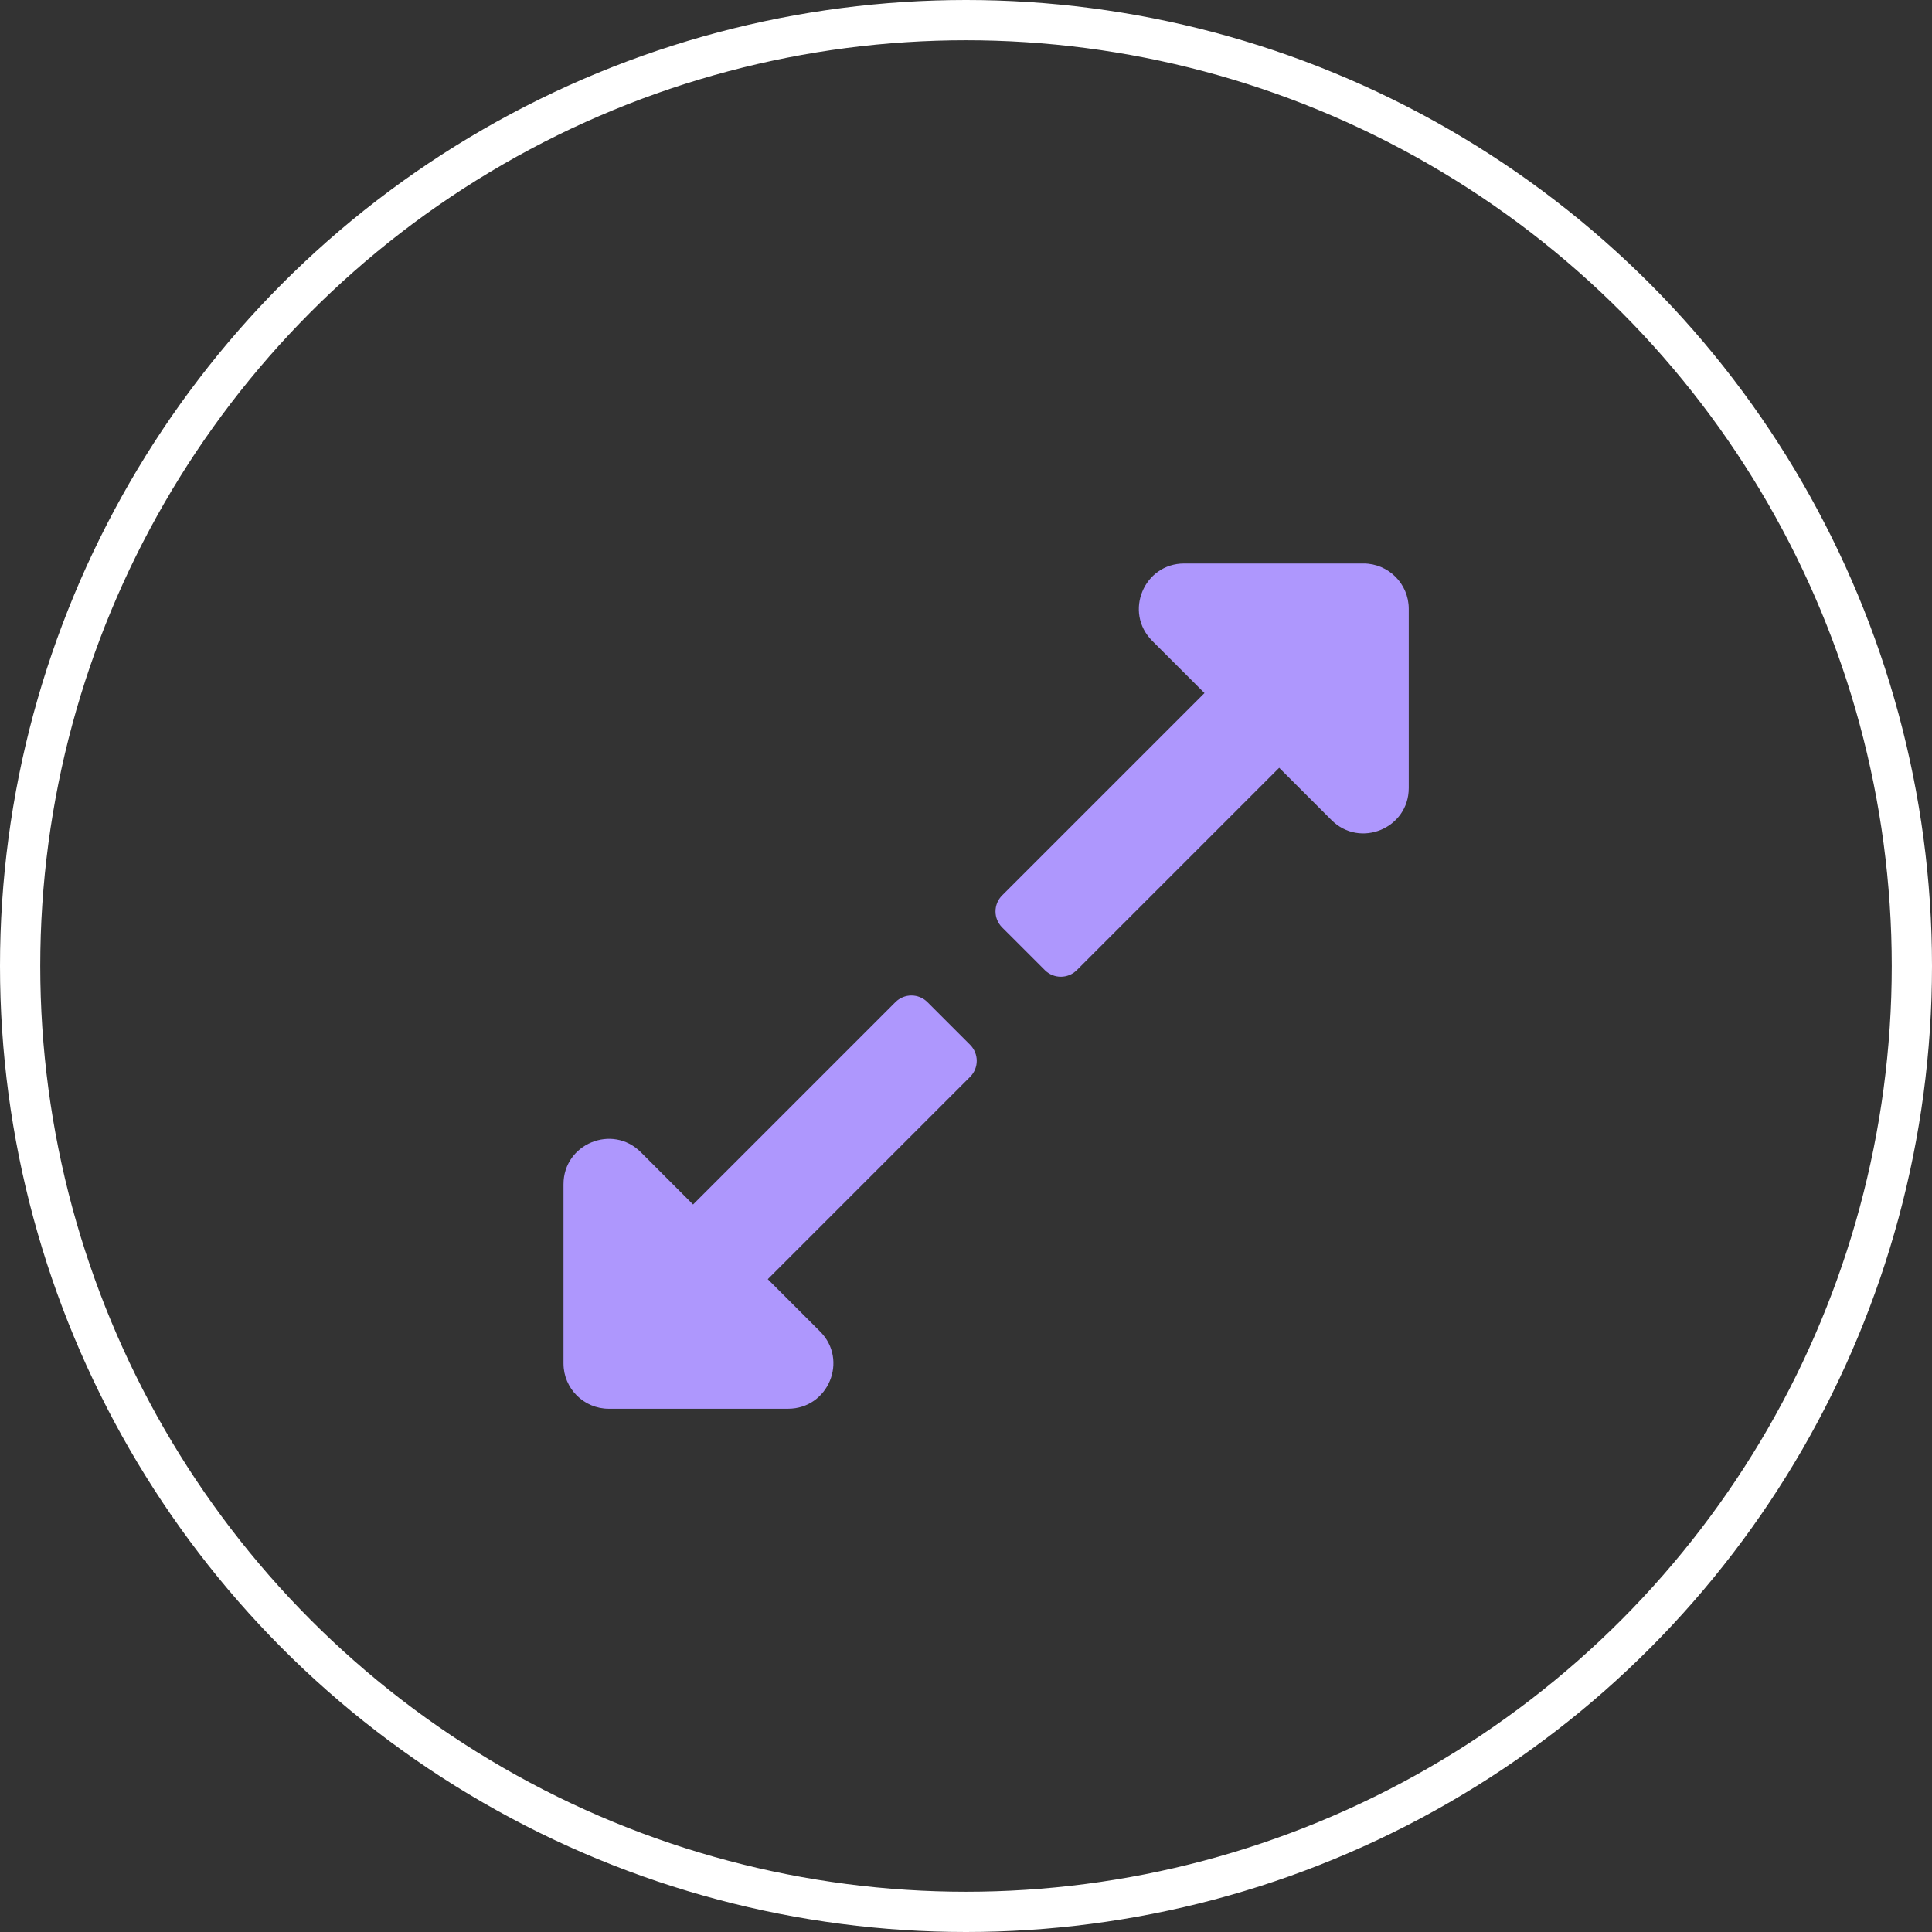 <svg width="48" height="48" viewBox="0 0 48 48" fill="none" xmlns="http://www.w3.org/2000/svg">
<rect x="0" y="0" width="48" height="48" fill="#333333" stroke="none"/>
<circle cx="24" cy="24" r="23.5" stroke="white"/>
<path d="M35 15.125V19.578C35 20.581 33.788 21.083 33.08 20.374L31.781 19.075L26.754 24.102C26.534 24.322 26.178 24.322 25.958 24.102L24.898 23.042C24.678 22.822 24.678 22.466 24.898 22.246L29.925 17.219L28.626 15.921C27.917 15.212 28.419 14 29.422 14H33.875C34.496 14 35 14.504 35 15.125ZM22.246 24.898L17.219 29.925L15.921 28.626C15.212 27.917 14 28.419 14 29.422V33.875C14 34.496 14.504 35 15.125 35H19.578C20.581 35 21.083 33.788 20.374 33.08L19.075 31.781L24.102 26.754C24.322 26.534 24.322 26.178 24.102 25.958L23.042 24.898C22.822 24.678 22.466 24.678 22.246 24.898V24.898Z" fill="#AE97FD"/>
</svg>
